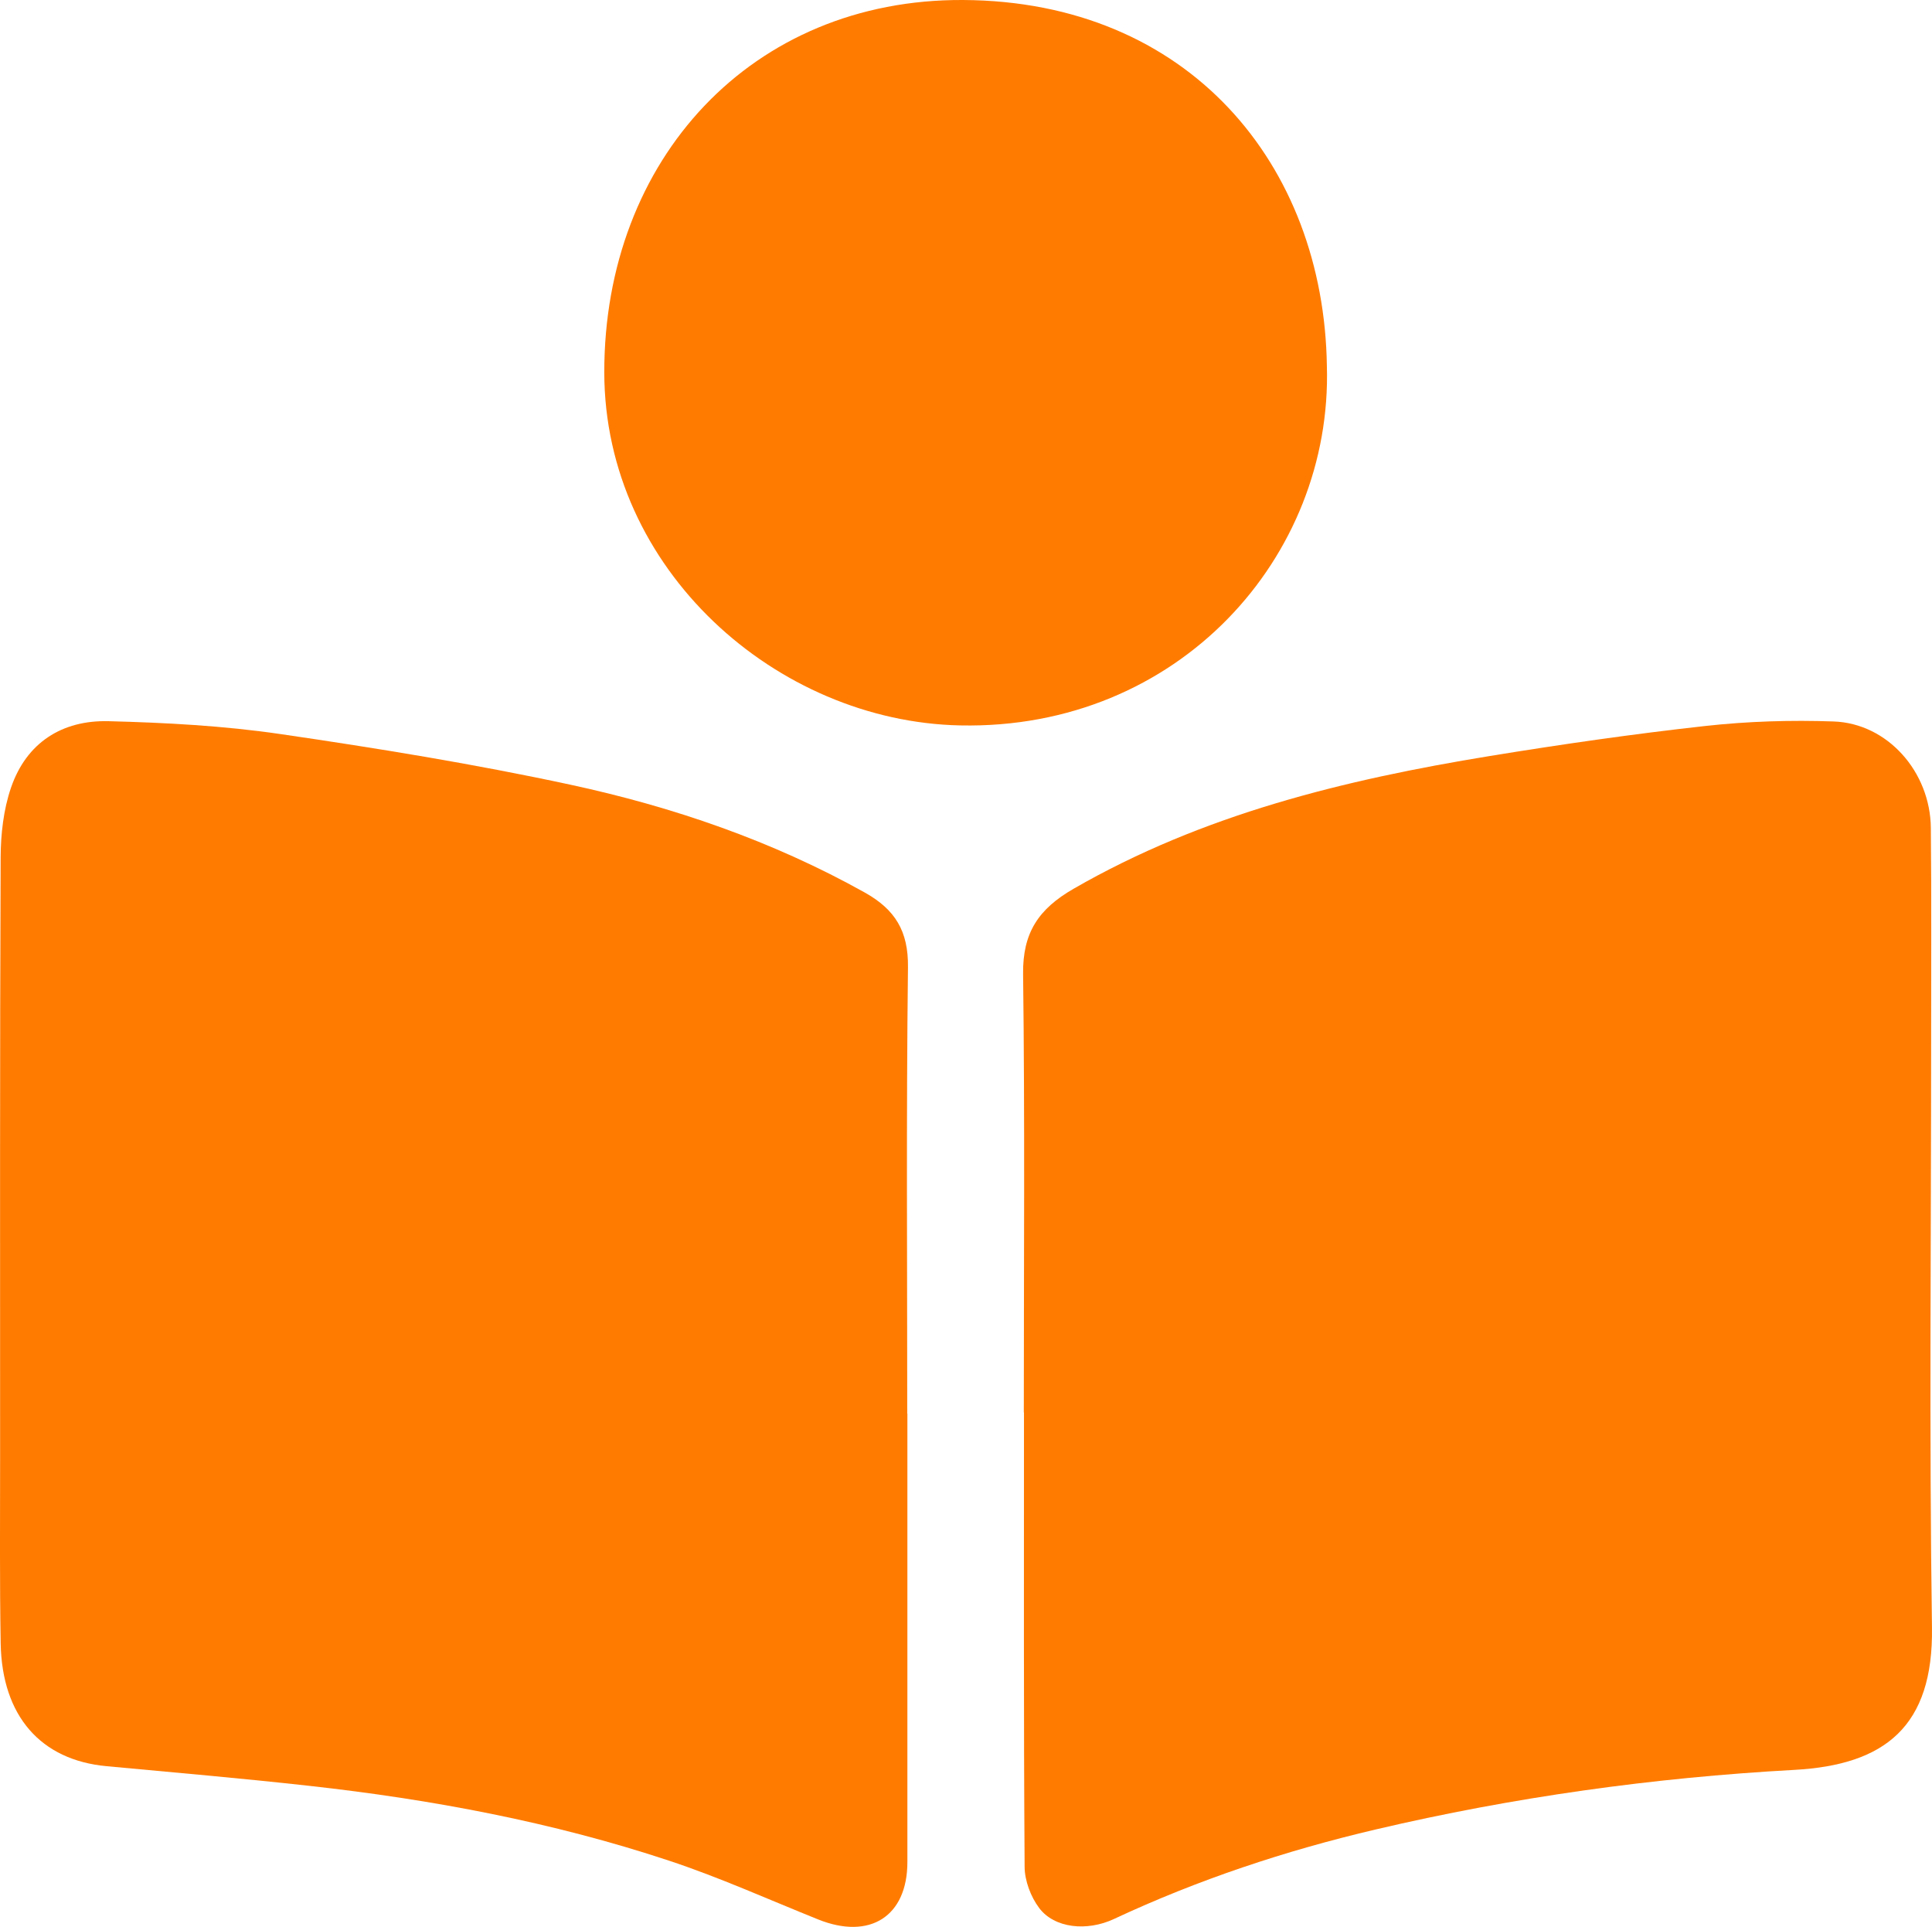 <svg xmlns="http://www.w3.org/2000/svg" id="Layer_2" data-name="Layer 2" viewBox="0 0 1083.1 1080"><defs><style>      .cls-1 {        fill: #ff7b00;      }    </style></defs><g id="Reading"><g><path class="cls-1" d="m573.96,791.69c0-81.93.62-163.87-.4-245.79-.29-23.08,8.62-36.42,28.27-47.74,72.52-41.77,151.93-61.11,233.29-74.41,40.11-6.55,80.39-12.35,120.77-16.83,23.85-2.64,48.12-3.4,72.11-2.54,30.16,1.08,54.14,28.19,54.45,59.67.4,40.78.15,81.56.16,122.34,0,108.62-1.11,217.26.47,325.86.81,55.45-26.36,76.97-77.09,79.75-79.22,4.34-157.55,15.27-234.78,33.4-50.5,11.85-99.6,28.15-146.7,50.17-15.25,7.13-33.43,5.15-41.93-6.14-4.72-6.28-8.12-15.28-8.17-23.08-.57-84.89-.36-169.79-.36-254.68h-.09Z"></path><path class="cls-1" d="m508.69,792.3c0,83.79,0,167.58,0,251.37,0,30.41-21,43.83-50.05,32.15-27.78-11.16-55.17-23.52-83.54-32.92-65.51-21.71-133.11-34.33-201.61-41.94-37.86-4.21-75.83-7.51-113.77-11.03-36.84-3.41-58.62-28.07-59.34-68.83-.61-34.84-.32-69.7-.32-104.55,0-111.97-.16-223.93.3-335.9.05-13.09,1.59-26.82,5.79-39.11,8.65-25.28,28.63-37.99,54.7-37.32,32.12.83,64.44,2.55,96.19,7.19,54.43,7.95,108.86,16.8,162.61,28.38,57.6,12.41,113.23,31.47,165.11,60.44,17.02,9.51,24.5,21.59,24.26,41.82-.99,83.41-.41,166.83-.41,250.25h.08Z"></path><path class="cls-1" d="m743.86,205.12c3.19,106.99-83.1,204-205.57,201.47-102.88-2.13-199.4-87.28-199.52-197.88C338.64,89.31,421.46-.61,539.9,0c126.55.65,202.29,92.22,203.96,205.12Z"></path></g></g></svg>